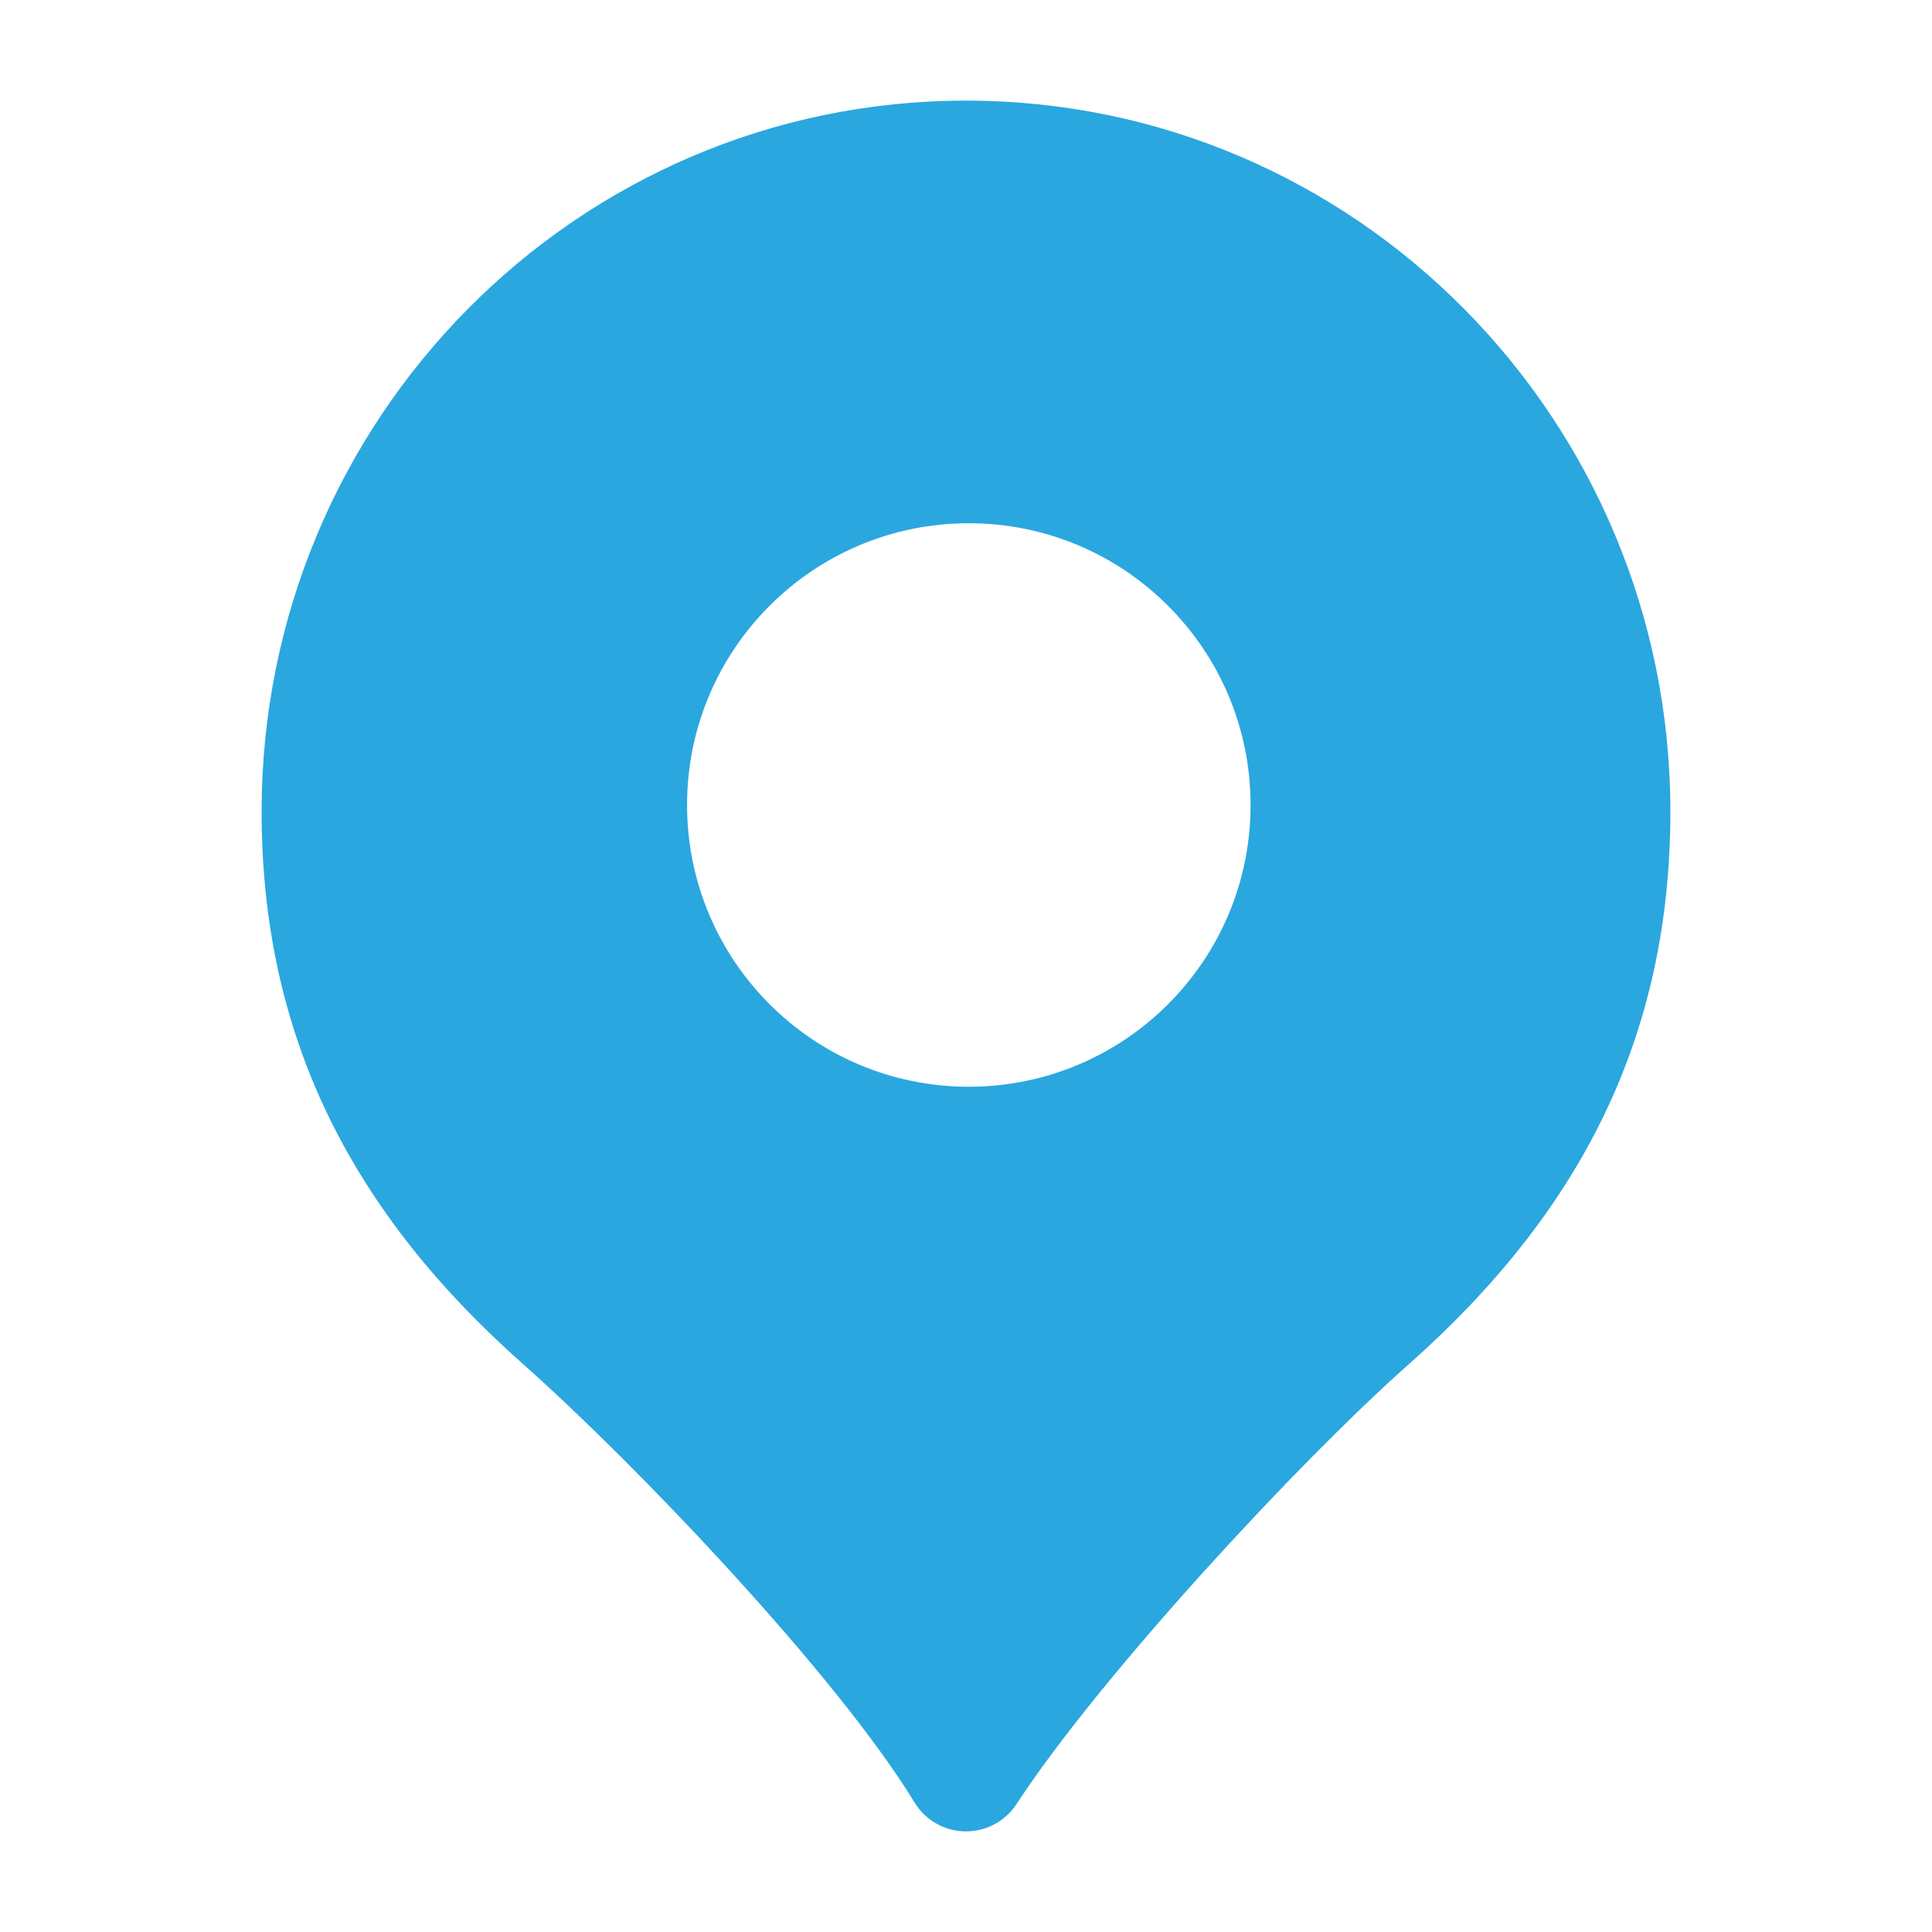 <svg width="24" height="24" viewBox="0 0 24 24" fill="none" xmlns="http://www.w3.org/2000/svg">
<path fill-rule="evenodd" clip-rule="evenodd" d="M12 1.25C7.16 1.25 3.25 5.211 3.25 10.081C3.25 12.875 4.364 15.056 6.503 16.95C7.894 18.183 10.393 20.804 11.36 22.39C11.494 22.61 11.731 22.746 11.988 22.75C12.246 22.754 12.487 22.626 12.628 22.41C13.657 20.835 16.12 18.171 17.497 16.95C19.636 15.056 20.75 12.875 20.75 10.081C20.75 5.211 16.84 1.25 12 1.25ZM12.035 13.5C13.968 13.5 15.535 11.933 15.535 10C15.535 8.067 13.968 6.5 12.035 6.5C10.102 6.5 8.535 8.067 8.535 10C8.535 11.933 10.102 13.5 12.035 13.5Z" fill="#2AA7DF"/>
</svg>
